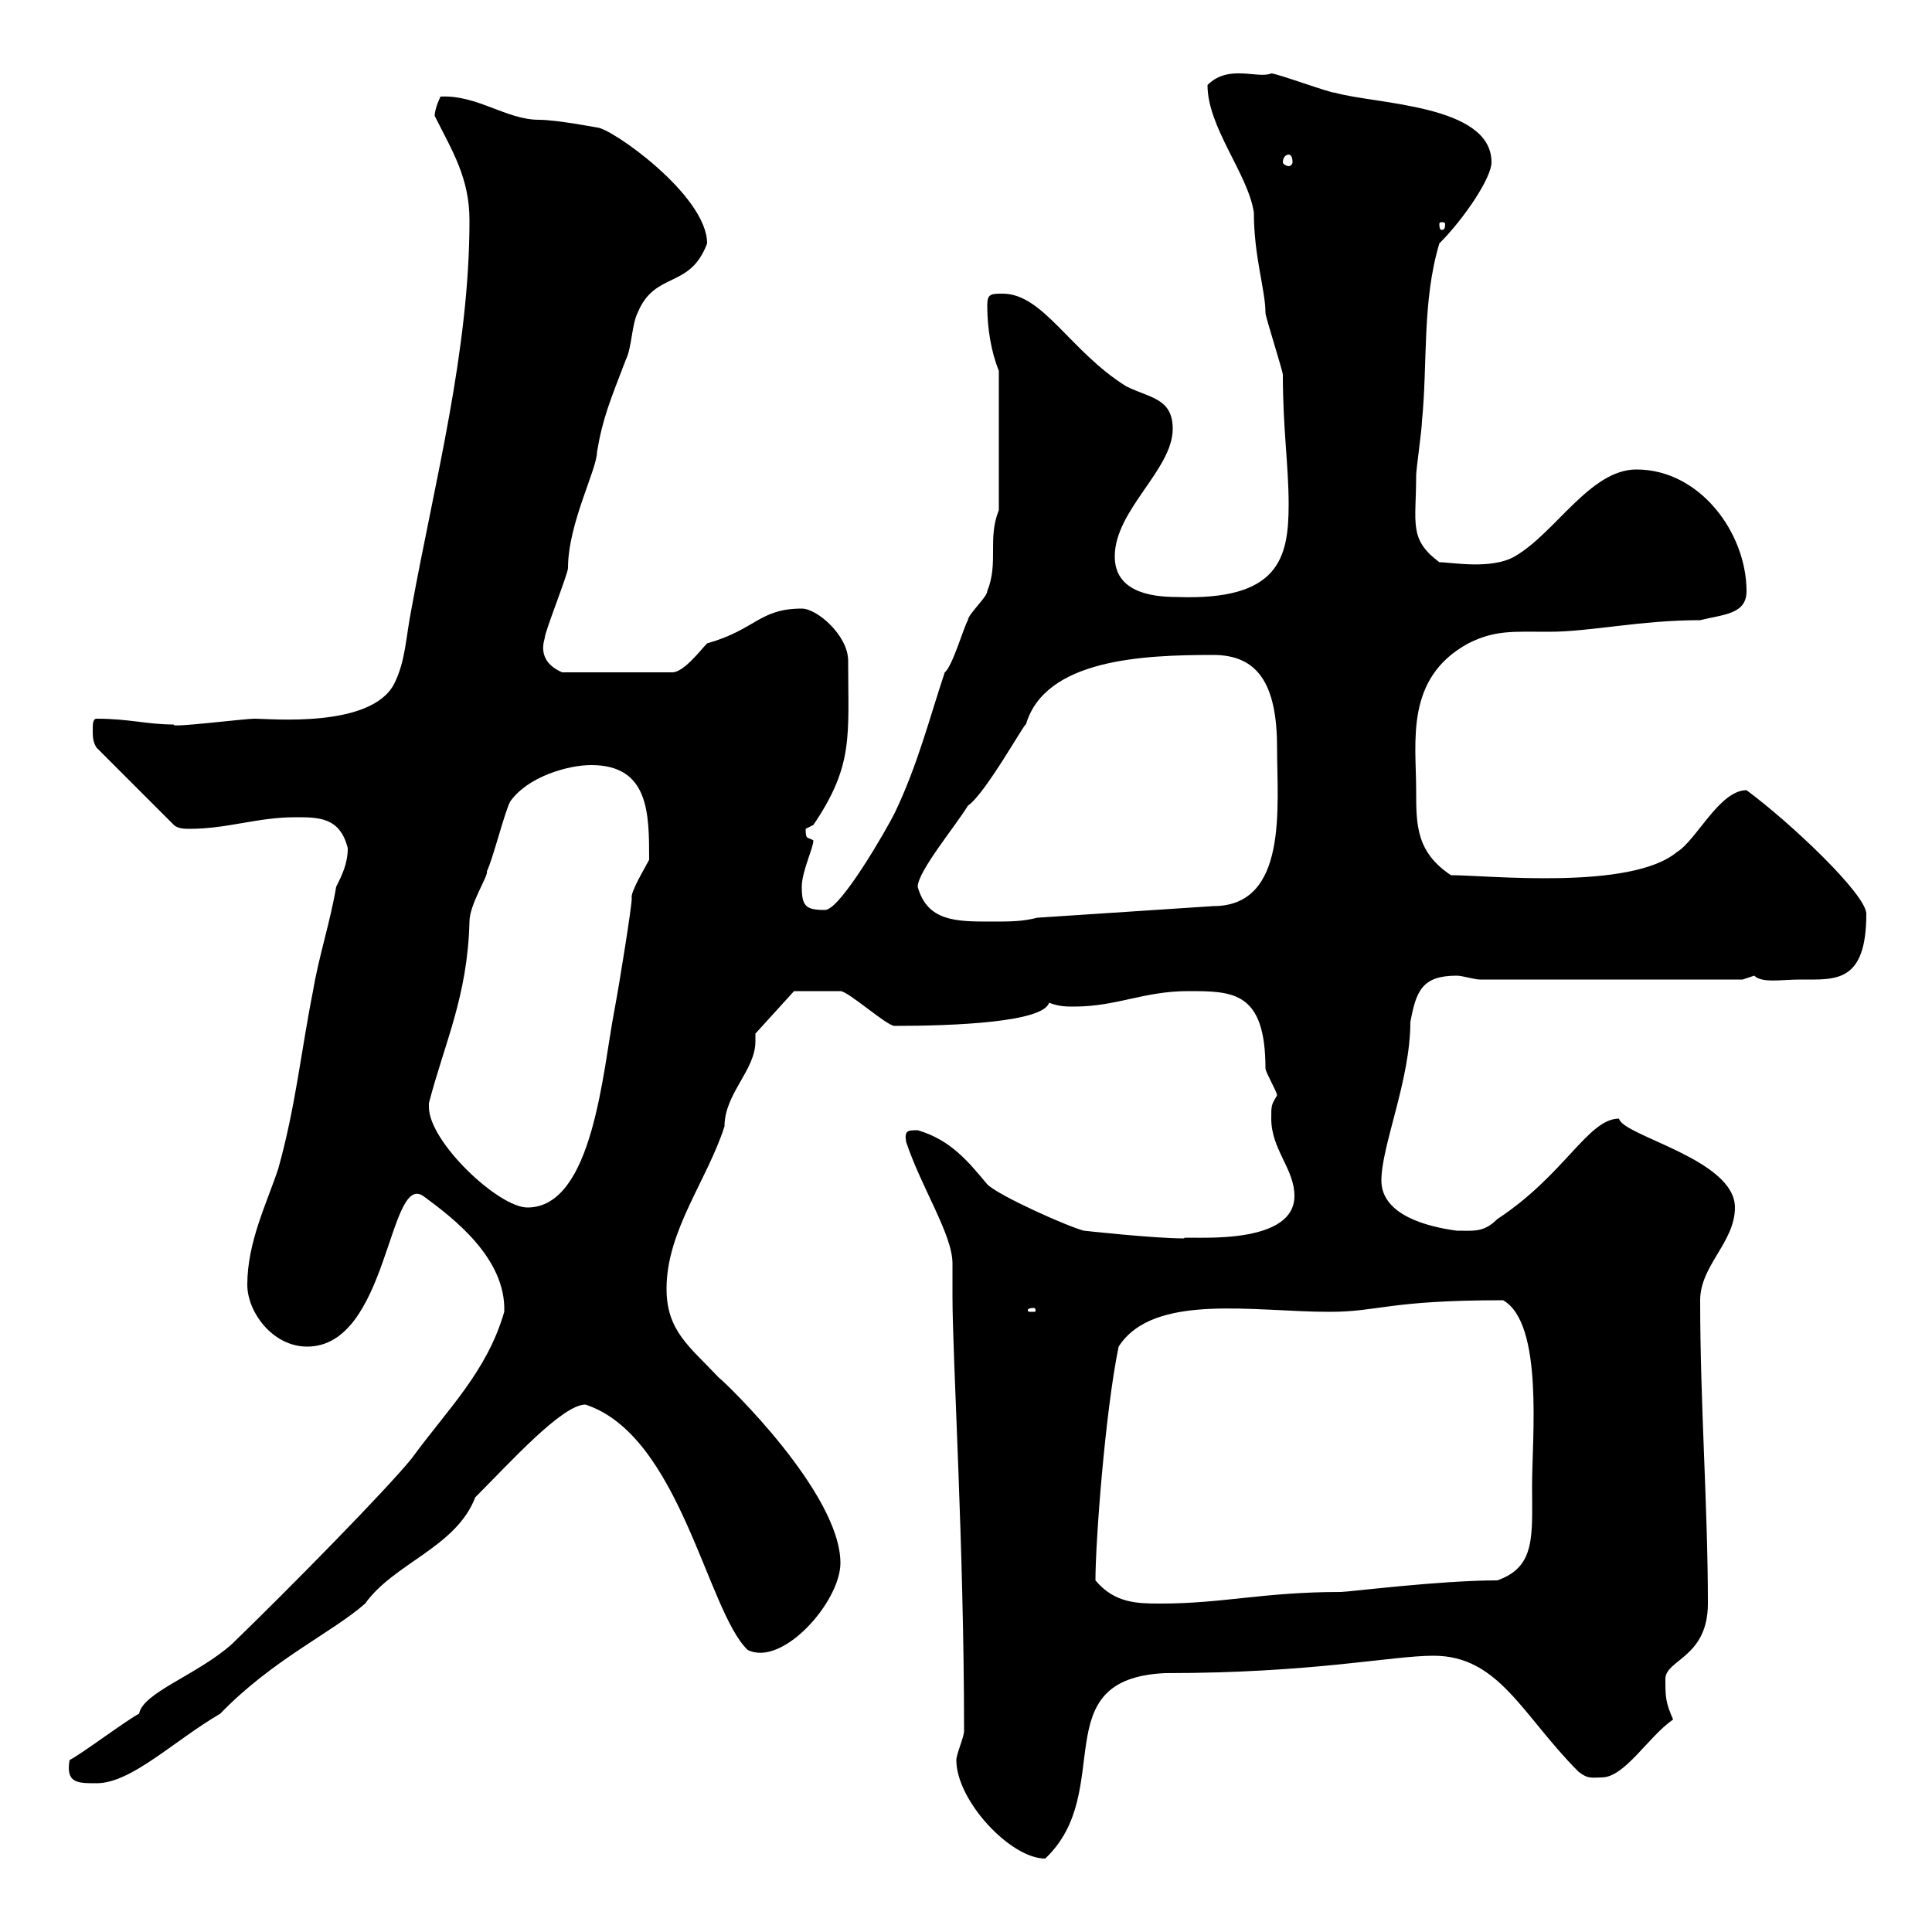 <svg xmlns="http://www.w3.org/2000/svg" xmlns:xlink="http://www.w3.org/1999/xlink" width="300" height="300"><path d="M148.50 273.30C148.50 279.60 156.90 288.60 162.30 288.60C173.40 278.10 162 260.70 180.90 259.80C204 259.80 216 257.10 222.60 257.10C232.80 257.10 236.40 266.40 245.10 275.10C246.60 276.30 247.20 276 248.70 276C252.30 276 255.90 269.70 259.80 267C258.60 264.30 258.60 263.40 258.60 260.70C258.60 257.70 265.20 257.40 265.20 249C265.20 234 264 218.10 264 201.90C264 196.50 269.40 192.90 269.40 187.50C269.40 180 252 176.40 251.40 173.70C246.60 173.70 243 182.40 232.50 189.30C230.40 191.40 228.90 191.10 226.20 191.10C221.70 190.50 214.50 188.70 214.50 183.30C214.50 177.90 219 167.70 219 158.70C219.90 153.90 220.80 151.50 226.20 151.50C227.10 151.50 228.90 152.10 229.80 152.10L270.60 152.10C270.60 152.10 272.40 151.50 272.40 151.50C273.60 152.70 276.60 152.10 279.60 152.10C285 152.10 289.80 152.70 289.80 141.90C289.80 138.90 278.10 127.80 271.20 122.70C267 122.70 263.40 130.50 260.40 132.30C253.20 138.30 231 135.90 225.30 135.90C219.90 132.30 219.90 128.10 219.90 122.70C219.90 115.20 218.10 105.30 228 99.90C232.20 97.80 234.90 98.10 240.60 98.10C246.90 98.10 254.70 96.30 264 96.30C267.60 95.40 271.20 95.40 271.20 91.80C271.20 82.80 264 72.90 254.10 72.90C246.90 72.90 241.50 82.80 235.20 86.40C231.60 88.50 225.30 87.30 223.50 87.30C218.70 83.70 219.90 81.30 219.90 73.80C219.90 72.90 220.80 66.60 220.80 65.40C221.70 56.40 220.80 46.80 223.50 37.80C227.40 33.90 231.60 27.60 231.60 25.20C231.60 16.20 213.60 16.20 207.30 14.40C206.40 14.40 198.30 11.40 197.40 11.40C195.30 12.30 190.80 9.90 187.50 13.20C187.50 19.80 193.80 27 194.70 33C194.70 39.90 196.50 45 196.50 48.60C196.50 49.20 199.20 57.60 199.20 58.20C199.20 66.60 200.10 72.30 200.10 78.30C200.10 86.70 198.60 93.30 182.70 92.70C178.50 92.70 173.10 91.80 173.10 86.40C173.10 79.20 182.10 72.90 182.10 66.60C182.10 61.80 178.50 61.80 174.90 60C166.20 54.60 162 45.60 155.70 45.60C153.90 45.60 153.30 45.60 153.30 47.40C153.30 51 153.90 54.60 155.10 57.60L155.10 79.20C153.30 83.70 155.10 87.30 153.30 91.80C153.30 92.70 150.30 95.40 150.30 96.30C149.70 97.20 147.90 103.50 146.70 104.40C144.30 111.60 142.50 118.80 138.90 126.30C137.70 128.70 130.50 141.30 128.10 141.30C125.10 141.30 124.50 140.70 124.50 137.70C124.50 135.30 126.30 131.70 126.30 130.50C125.40 129.90 125.10 130.50 125.10 128.70C125.10 128.70 126.30 128.10 126.30 128.10C132.60 118.80 131.70 114.30 131.70 102.60C131.70 98.70 126.90 94.50 124.50 94.50C117.90 94.50 117.30 97.80 109.80 99.90C108.90 100.80 106.20 104.40 104.40 104.40L87.30 104.40C83.10 102.60 84.60 99.30 84.60 99C84.60 98.10 88.20 89.10 88.20 88.20C88.20 81.30 92.70 72.90 92.70 70.20C93.60 64.80 94.80 62.10 97.20 55.80C98.10 54 98.10 50.40 99 48.60C101.70 42 107.10 45 109.80 37.80C109.80 30.30 94.80 19.80 92.70 19.80C92.70 19.80 86.40 18.60 83.70 18.60C78.60 18.60 74.10 14.70 68.40 15C68.40 15 67.50 16.80 67.50 18C70.20 23.40 72.90 27.60 72.90 34.20C72.90 54.60 67.50 74.70 63.90 94.50C63 99 63 102.60 61.20 106.20C57.60 113.10 42 111.60 39.60 111.60C37.80 111.60 26.10 113.10 27 112.50C22.80 112.50 20.10 111.60 15 111.60C14.40 111.60 14.40 112.50 14.40 113.40C14.40 114.30 14.40 115.20 15 116.10L27 128.10C27.60 128.70 28.80 128.70 29.40 128.70C35.40 128.70 39.90 126.90 45.90 126.90C49.50 126.90 52.80 126.90 54 131.70C54 134.10 53.10 135.90 52.20 137.70C51.30 143.10 49.50 148.50 48.60 153.90C46.80 162.90 45.90 171.90 43.20 181.50C41.40 186.90 38.40 192.90 38.40 199.50C38.40 203.70 42.30 209.10 47.70 209.10C60.30 209.10 60.30 182.10 65.70 185.70C70.20 189 78.60 195.30 78.30 203.70C75.60 213 69.60 218.70 63.90 226.50C60 231.30 45.30 246.30 36 255.30C30.60 260.10 22.20 262.80 21.60 266.10C19.80 267 12.60 272.40 10.80 273.30C10.20 276.90 12 276.90 15 276.90C20.40 276.90 27 270.30 34.20 266.10C42.30 257.70 51.60 253.50 56.70 249C61.20 242.70 70.80 240.30 73.80 232.50C79.20 227.10 87.30 218.10 90.90 218.10C105.60 222.90 109.80 250.20 116.10 256.20C121.50 258.90 130.50 248.70 130.50 242.70C130.50 231.90 112.80 214.80 111.60 213.90C107.10 209.10 103.50 206.70 103.50 200.10C103.50 191.10 109.80 183.30 112.50 174.90C112.50 169.80 117.30 166.20 117.30 161.70C117.30 161.10 117.30 160.80 117.30 160.50L123.30 153.90C124.80 153.90 129.60 153.90 130.50 153.90C131.70 153.90 137.70 159.30 138.90 159.30C148.50 159.30 162 158.70 162.90 155.70C164.40 156.30 165.60 156.30 166.80 156.30C173.40 156.30 177.60 153.90 184.50 153.90C191.40 153.90 196.50 153.90 196.50 165.90C196.50 166.50 198.30 169.50 198.30 170.10C197.40 171.60 197.40 171.60 197.40 173.70C197.40 178.50 201 181.50 201 185.70C201 194.10 182.70 191.70 183.90 192.30C179.10 192.30 168.30 191.10 168.30 191.10C165.90 190.50 155.10 185.70 153.30 183.90C150.30 180.30 147.60 177 142.50 175.50C141 175.50 140.40 175.50 140.70 177.30C143.10 184.50 147.90 191.70 147.90 196.20C147.90 197.70 147.90 198.90 147.90 201.30C147.90 210.90 149.70 240 149.70 268.80C149.70 269.70 148.50 272.40 148.50 273.30ZM170.10 245.40C170.10 239.40 171.60 219.30 173.70 209.10C179.10 200.70 194.70 203.70 206.40 203.70C214.20 203.70 215.40 201.90 233.40 201.90C239.70 205.50 237.90 223.20 237.90 230.70C237.90 238.50 238.50 243.30 232.50 245.40C223.50 245.40 209.40 247.20 208.20 247.20C196.20 247.20 189.90 249 180.30 249C176.70 249 173.10 249 170.10 245.40ZM160.50 203.10C160.80 203.10 160.80 203.40 160.80 203.40C160.80 203.70 160.80 203.70 160.50 203.70C159.60 203.70 159.60 203.70 159.60 203.40C159.60 203.40 159.60 203.10 160.50 203.10ZM66.60 171.90C66.60 171.90 66.60 171.30 66.60 171.30C69 162 72.60 154.80 72.90 143.10C72.90 140.40 75.90 135.90 75.60 135.30C76.50 133.50 78.30 126.30 79.20 124.50C81.90 120.60 88.20 118.80 91.80 118.80C100.80 118.80 100.80 126.30 100.80 133.50C100.20 134.70 97.80 138.60 98.10 139.50C98.10 140.70 96.30 152.10 95.40 156.90C93.60 166.20 92.10 187.50 81.90 187.50C77.40 187.50 66.60 177.30 66.60 171.90ZM142.50 137.70C142.50 135.30 148.50 128.10 150.30 125.10C153 123.30 159.30 111.90 159.30 112.50C162.30 102.30 177.60 101.70 188.40 101.70C195.30 101.70 198.30 106.20 198.30 116.10C198.30 125.10 200.10 140.70 188.40 140.70L161.10 142.50C158.70 143.10 156.90 143.10 153.90 143.10C148.50 143.10 144 143.10 142.50 137.70ZM224.40 34.80C224.40 35.70 224.10 35.70 223.80 35.70C223.80 35.70 223.50 35.70 223.50 34.80C223.50 34.50 223.80 34.50 223.80 34.50C224.10 34.50 224.40 34.50 224.40 34.80ZM200.10 24C200.40 24 200.70 24.30 200.70 25.20C200.70 25.50 200.40 25.80 200.10 25.80C199.80 25.80 199.20 25.50 199.20 25.20C199.20 24.30 199.80 24 200.10 24Z"/></svg>